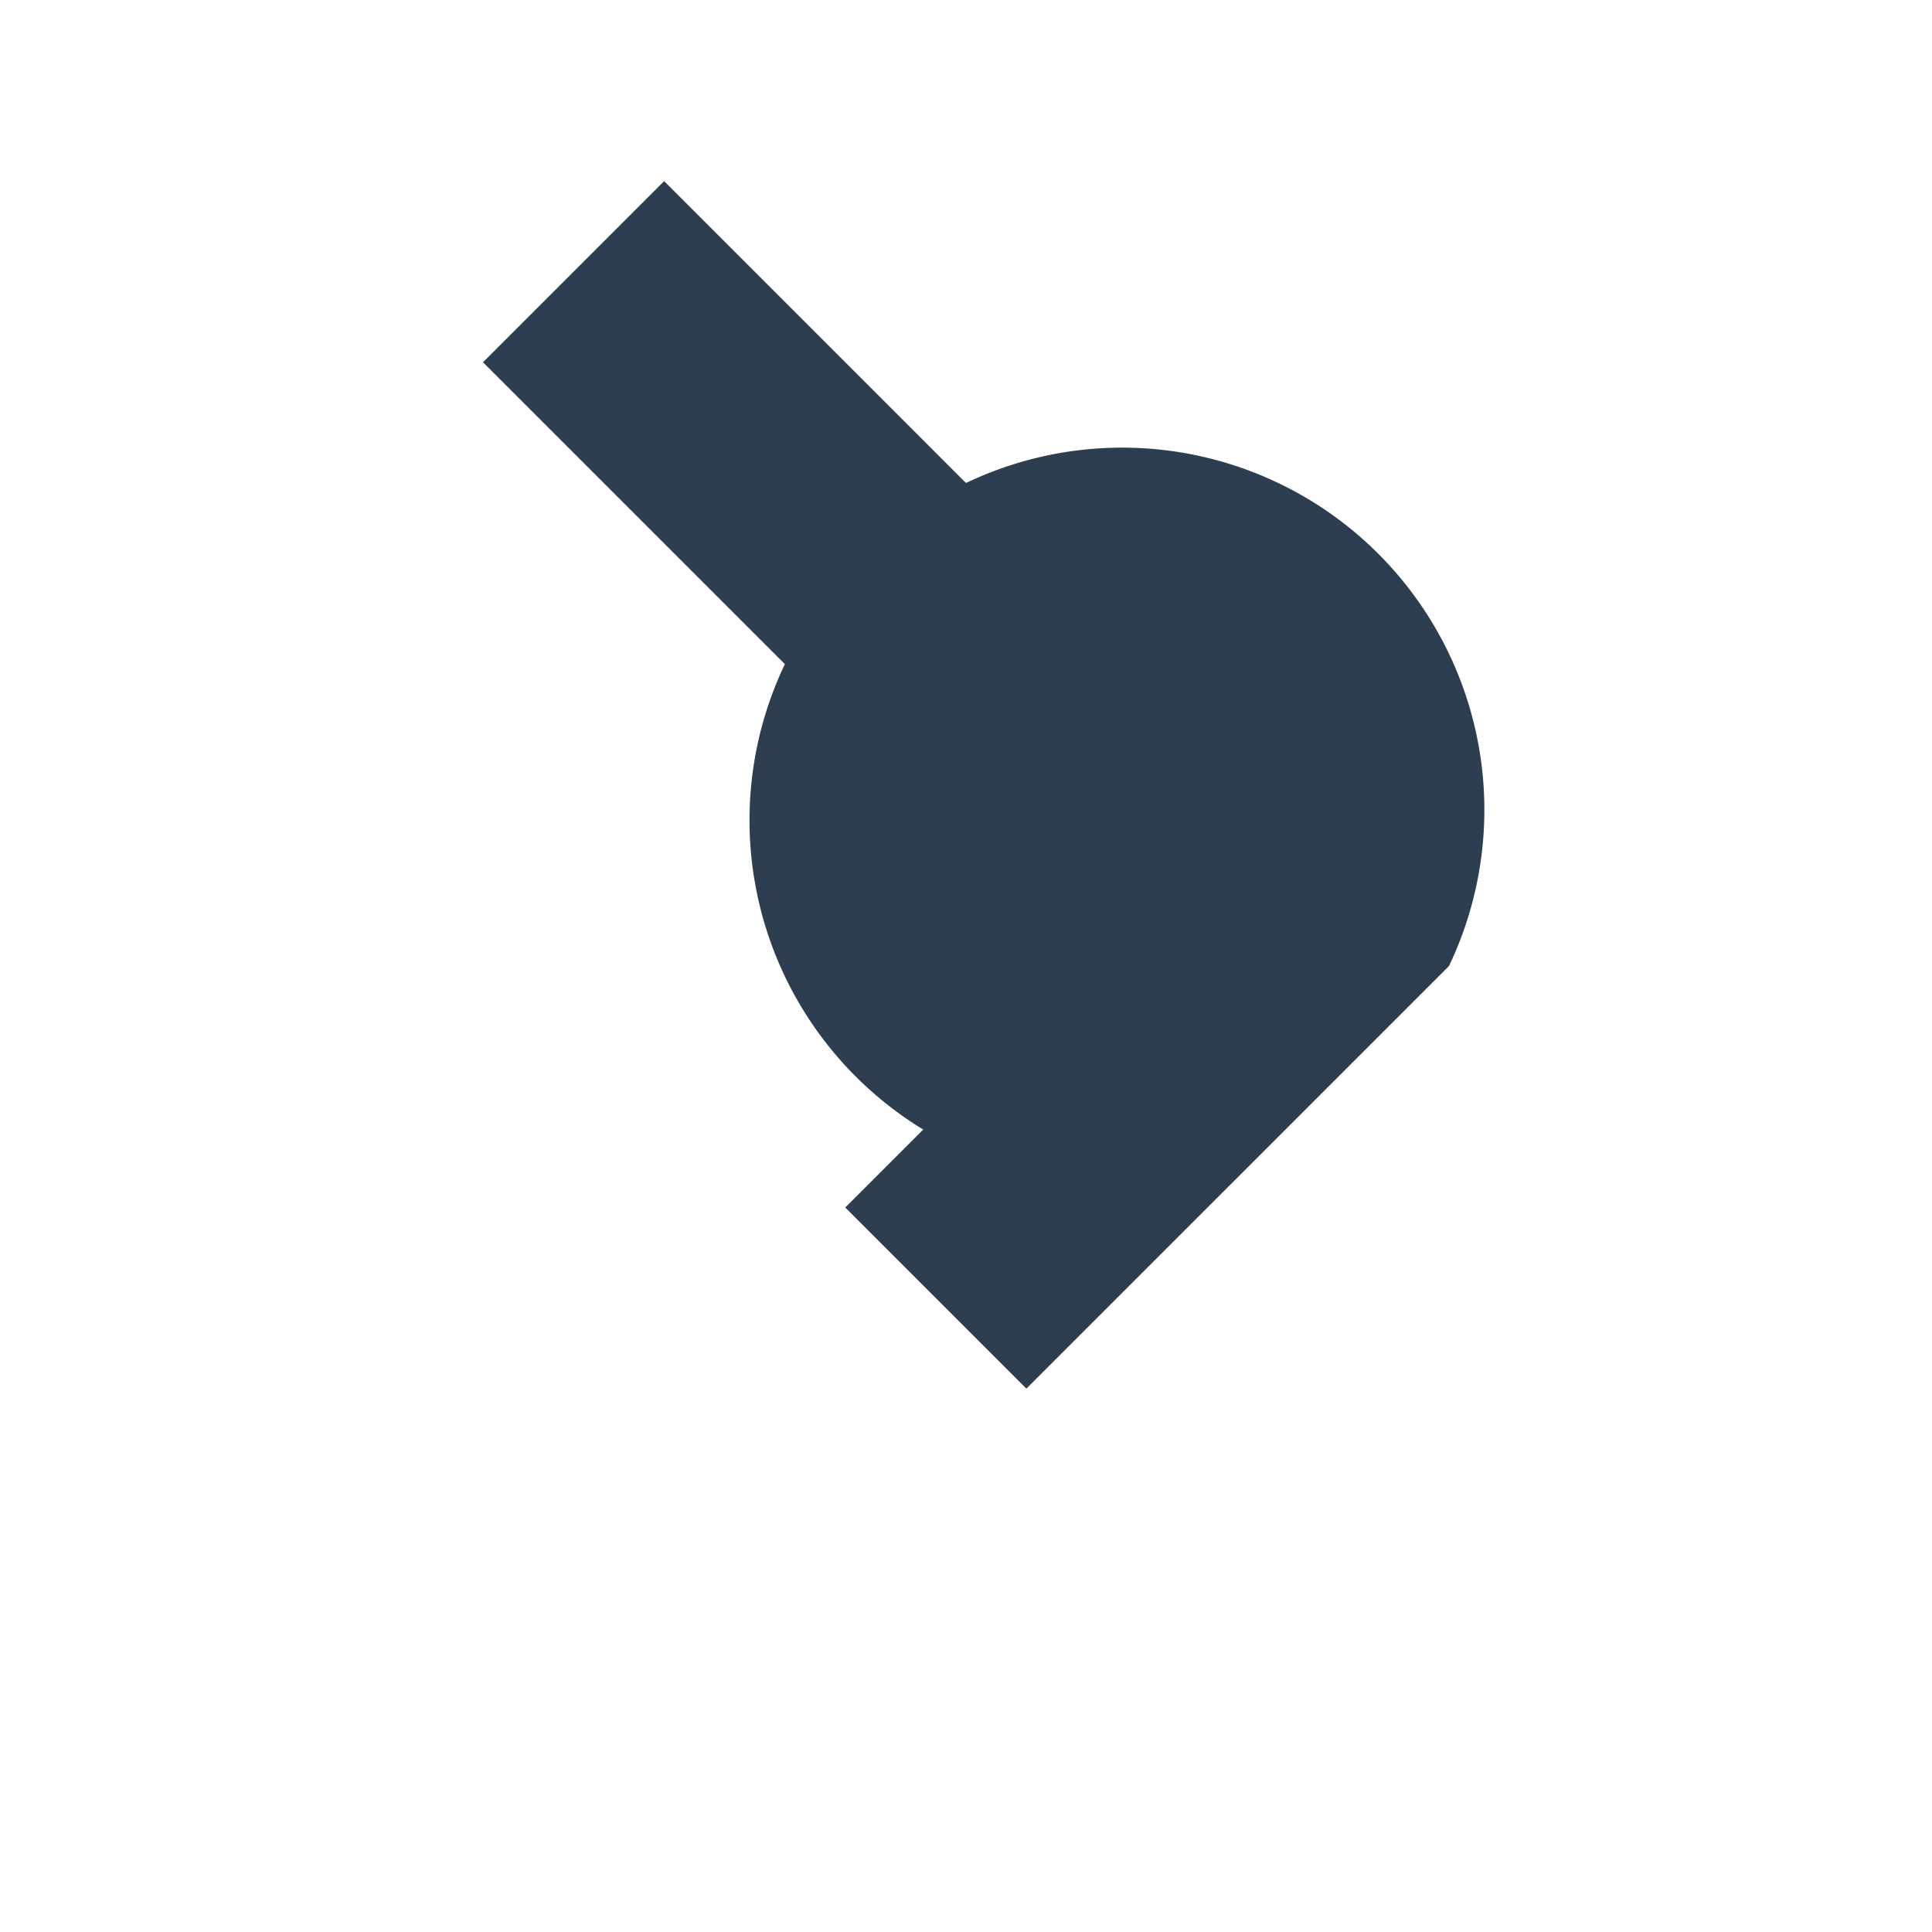 <?xml version="1.0" encoding="UTF-8"?>
<svg xmlns="http://www.w3.org/2000/svg" width="32" height="32" viewBox="0 0 32 32"><path d="M21 19a6 6 0 0 1-8-8l-5-5 3-3 5 5a6 6 0 0 1 8 8l-7 7-3-3 7-7z" fill="#2C3E50"/></svg>